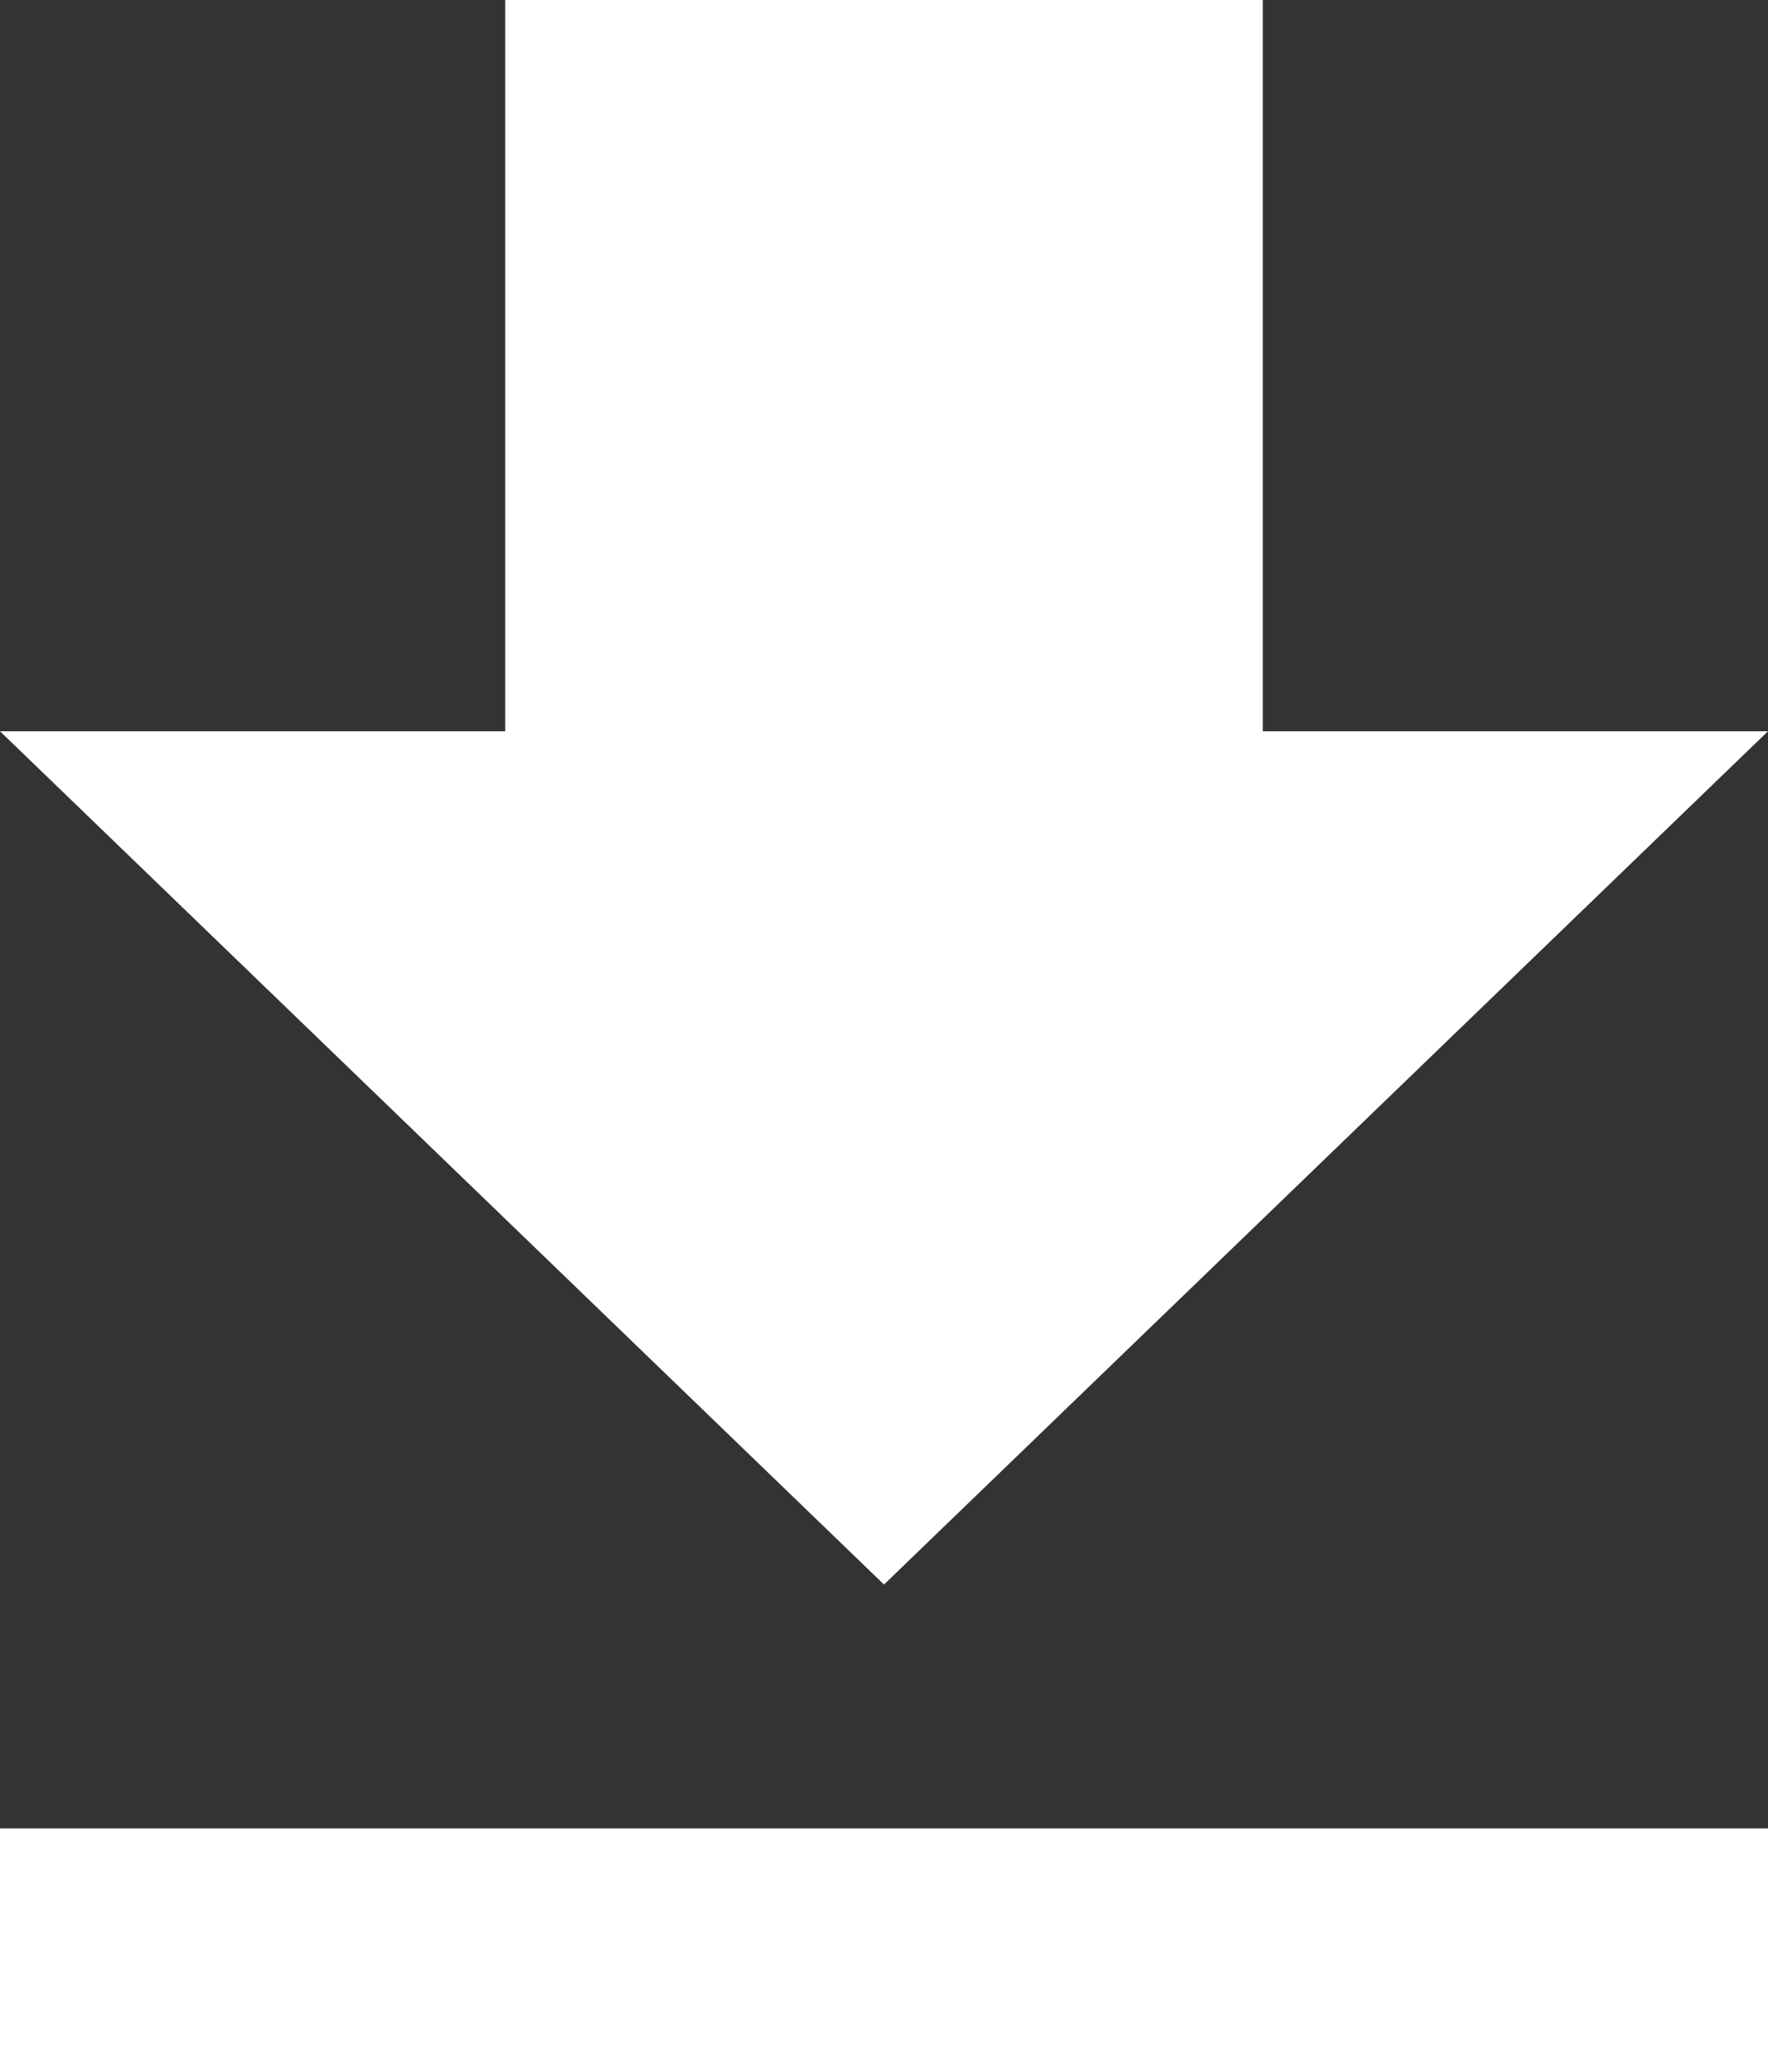 <svg xmlns="http://www.w3.org/2000/svg" width="8.532" height="10" viewBox="0 0 8.532 10">
  <rect x="0" y="0" width="8.532" height="10" fill="#333333" stroke="none"/>
  <path id="Icon_material-file-download" data-name="Icon material-file-download" d="M16.032,8.029H13.594V4.5H9.938V8.029H7.5l4.266,4.118ZM7.5,13.324V14.5h8.532V13.324Z" transform="translate(-7.5 -4.5)" fill="#fff"/>
</svg>
